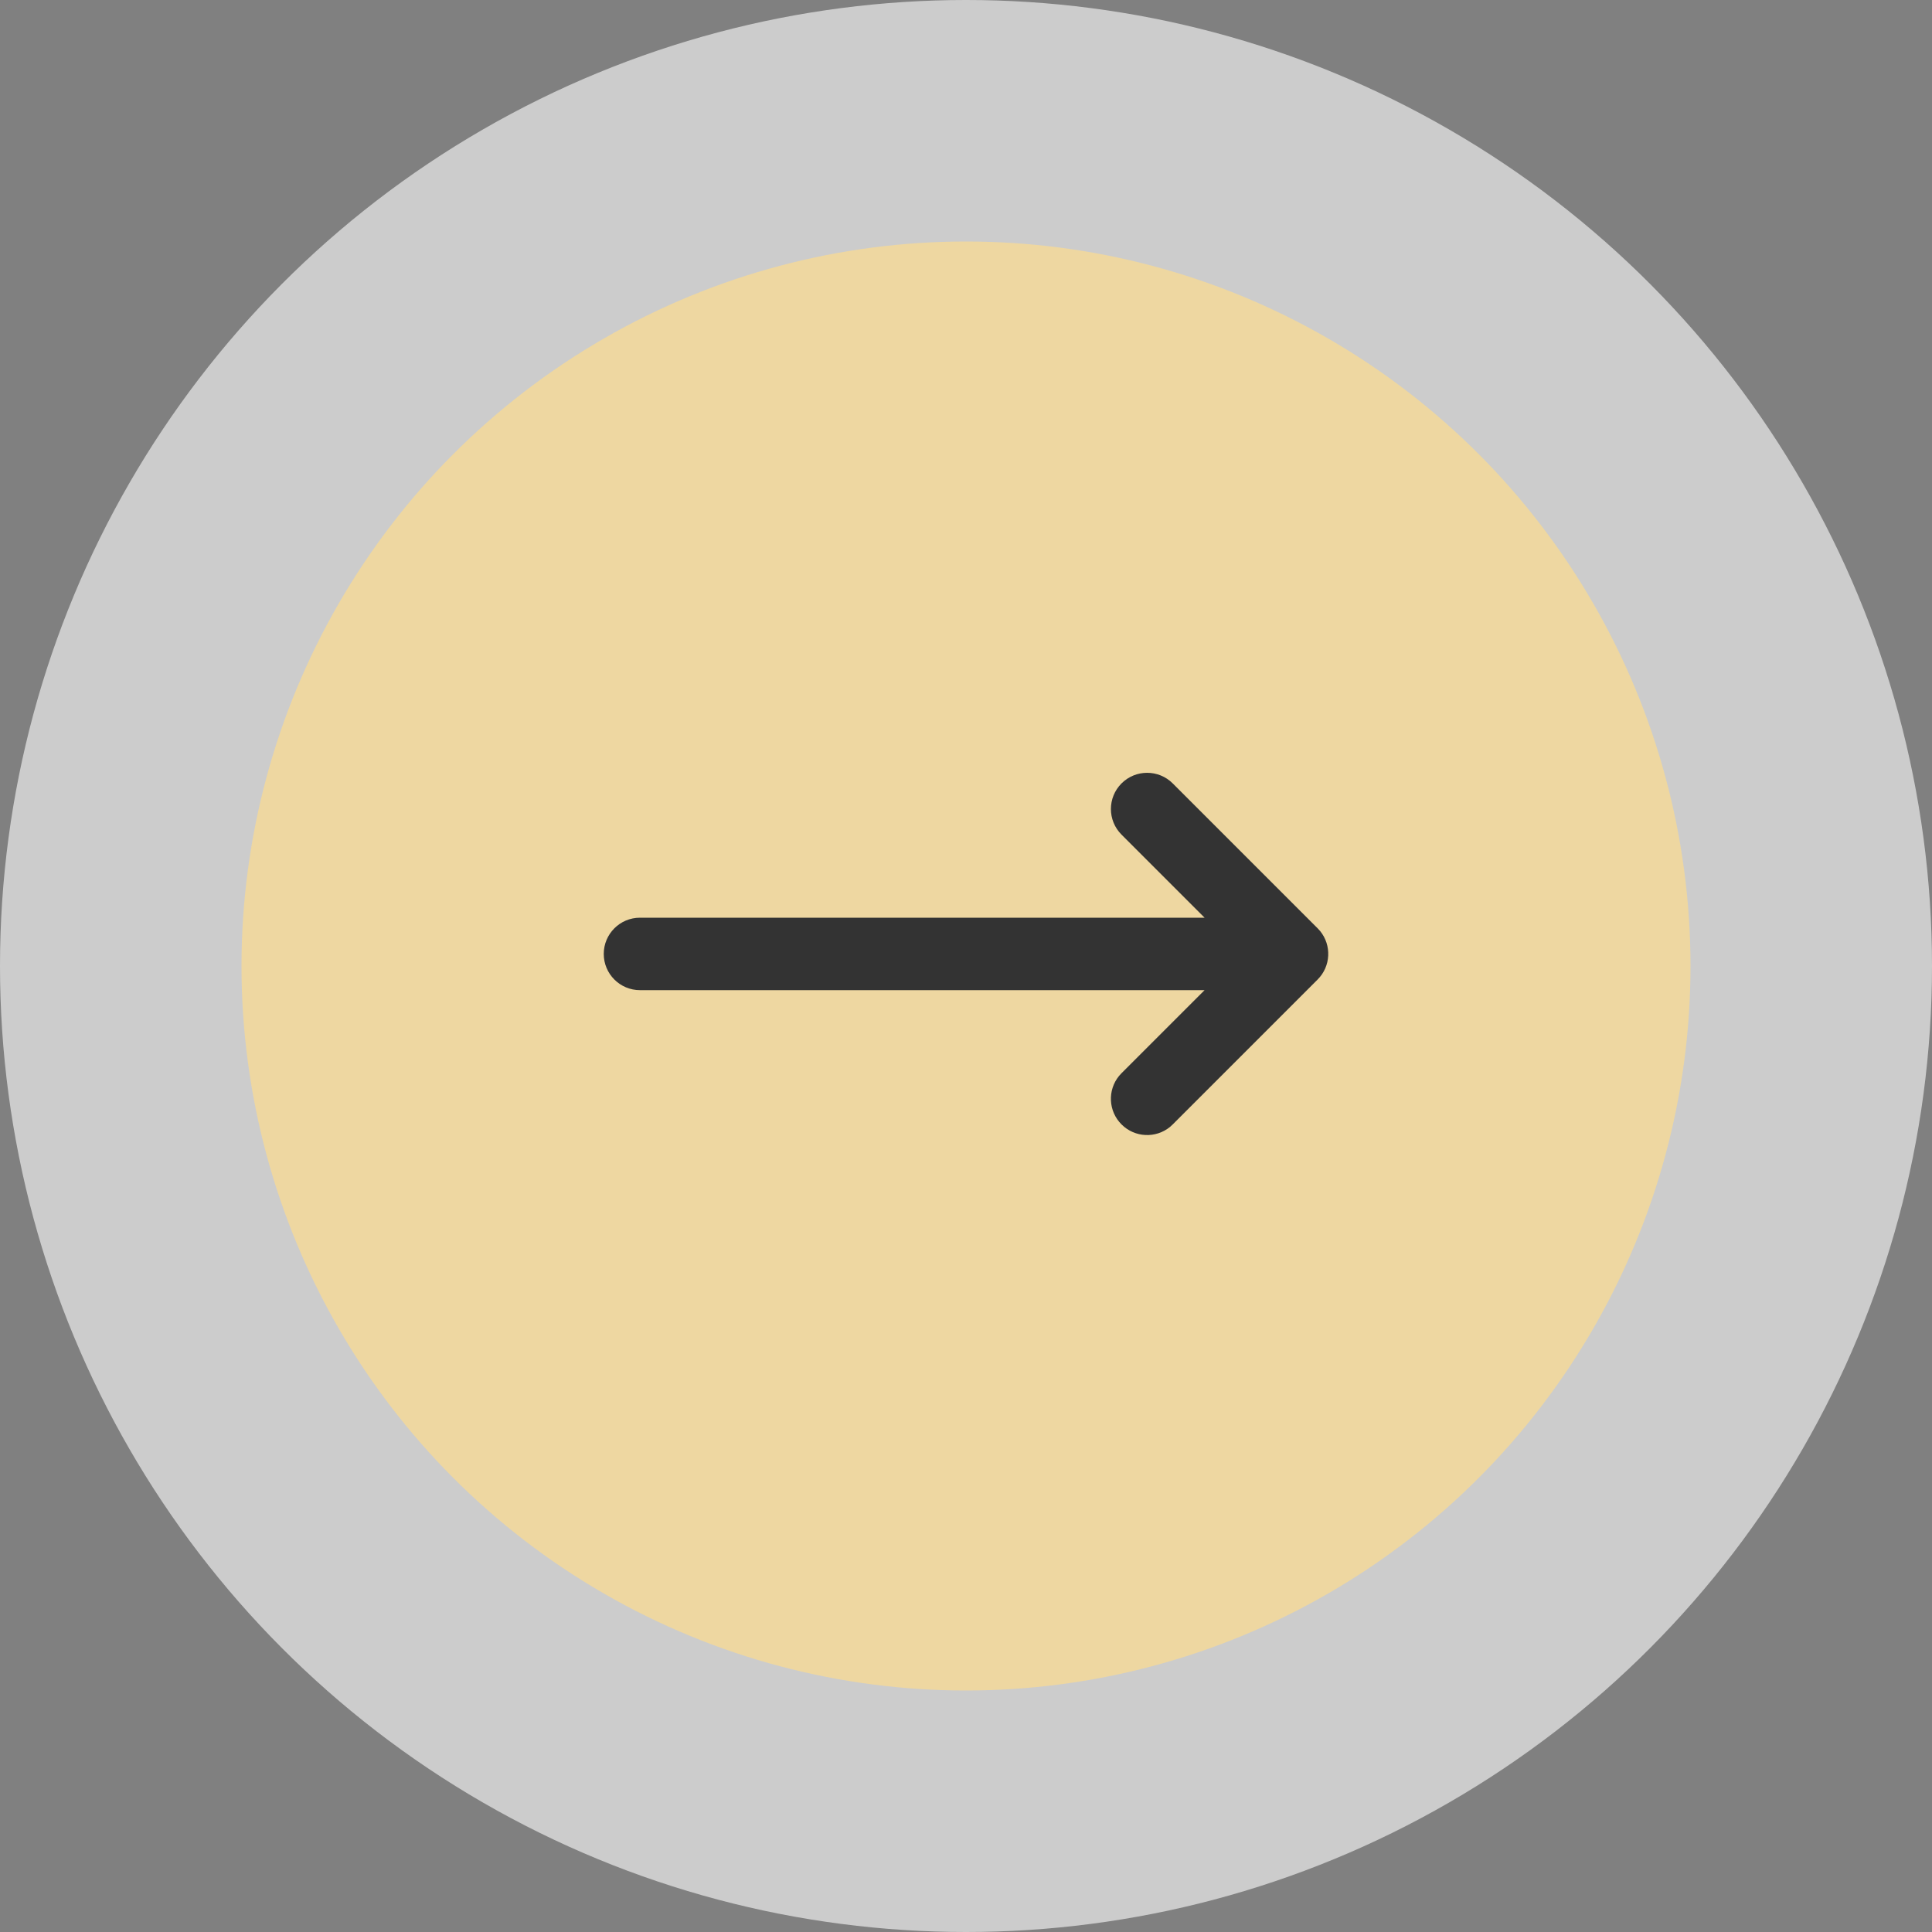 <svg width="80" height="80" viewBox="0 0 80 80" fill="none" xmlns="http://www.w3.org/2000/svg">
<rect x="0" y="0" width="80" height="80" fill="#808080" stroke="none"/>
<circle opacity="0.6" cx="40" cy="40" r="40" fill="white"/>
<circle cx="40" cy="40" r="30" fill="#EED7A1"/>
<path d="M26.5 38L49.879 38L46.44 34.56C45.854 33.975 45.854 33.025 46.44 32.439C47.025 31.854 47.975 31.854 48.56 32.439L54.56 38.439L54.664 38.553C55.144 39.142 55.11 40.011 54.56 40.56L48.56 46.56L48.447 46.664C47.858 47.144 46.989 47.11 46.44 46.56C45.89 46.011 45.856 45.142 46.336 44.553L46.44 44.439L49.879 41L26.5 41C25.672 41 25 40.328 25 39.5C25 38.672 25.672 38 26.5 38Z" fill="#333333"/>
</svg>
